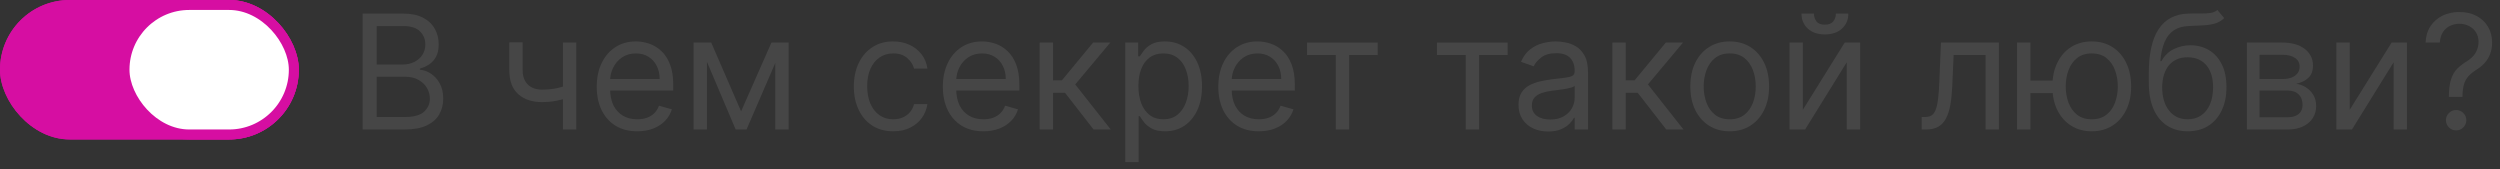 <?xml version="1.0" encoding="UTF-8"?> <svg xmlns="http://www.w3.org/2000/svg" width="251" height="17" viewBox="0 0 251 17" fill="none"><rect x="0" y="0" width="251" height="17" fill="#333333" stroke="none"/> <path d="M36.409 13V1.364H40.477C41.288 1.364 41.956 1.504 42.483 1.784C43.01 2.061 43.402 2.434 43.659 2.903C43.917 3.369 44.045 3.886 44.045 4.455C44.045 4.955 43.956 5.367 43.779 5.693C43.604 6.019 43.373 6.277 43.085 6.466C42.801 6.655 42.492 6.795 42.159 6.886V7C42.515 7.023 42.873 7.148 43.233 7.375C43.593 7.602 43.894 7.928 44.136 8.352C44.379 8.777 44.5 9.295 44.5 9.909C44.5 10.492 44.367 11.017 44.102 11.483C43.837 11.949 43.419 12.318 42.847 12.591C42.275 12.864 41.53 13 40.614 13H36.409ZM37.818 11.75H40.614C41.534 11.75 42.188 11.572 42.574 11.216C42.964 10.856 43.159 10.421 43.159 9.909C43.159 9.515 43.059 9.152 42.858 8.818C42.657 8.481 42.371 8.212 42 8.011C41.629 7.807 41.19 7.705 40.682 7.705H37.818V11.75ZM37.818 6.477H40.432C40.856 6.477 41.239 6.394 41.58 6.227C41.924 6.061 42.197 5.826 42.398 5.523C42.602 5.22 42.705 4.864 42.705 4.455C42.705 3.943 42.527 3.509 42.17 3.153C41.815 2.794 41.25 2.614 40.477 2.614H37.818V6.477Z" fill="#464646"></path> <path d="M57.861 4.273V13H56.52V4.273H57.861ZM57.338 8.432V9.682C57.035 9.795 56.734 9.896 56.435 9.983C56.136 10.066 55.821 10.133 55.492 10.182C55.162 10.227 54.8 10.25 54.406 10.25C53.418 10.25 52.624 9.983 52.026 9.449C51.431 8.915 51.134 8.114 51.134 7.045V4.25H52.474V7.045C52.474 7.492 52.56 7.86 52.73 8.148C52.901 8.436 53.132 8.65 53.423 8.79C53.715 8.93 54.043 9 54.406 9C54.974 9 55.488 8.949 55.946 8.847C56.408 8.741 56.872 8.602 57.338 8.432Z" fill="#464646"></path> <path d="M63.98 13.182C63.139 13.182 62.414 12.996 61.804 12.625C61.198 12.25 60.73 11.727 60.401 11.057C60.075 10.383 59.912 9.598 59.912 8.705C59.912 7.811 60.075 7.023 60.401 6.341C60.73 5.655 61.188 5.121 61.776 4.739C62.367 4.352 63.056 4.159 63.844 4.159C64.298 4.159 64.747 4.235 65.19 4.386C65.634 4.538 66.037 4.784 66.401 5.125C66.764 5.462 67.054 5.909 67.27 6.466C67.486 7.023 67.594 7.708 67.594 8.523V9.091H60.867V7.932H66.23C66.23 7.439 66.132 7 65.935 6.614C65.742 6.227 65.465 5.922 65.105 5.699C64.749 5.475 64.329 5.364 63.844 5.364C63.31 5.364 62.848 5.496 62.458 5.761C62.071 6.023 61.774 6.364 61.565 6.784C61.357 7.205 61.253 7.655 61.253 8.136V8.909C61.253 9.568 61.367 10.127 61.594 10.585C61.825 11.04 62.145 11.386 62.554 11.625C62.963 11.86 63.438 11.977 63.98 11.977C64.332 11.977 64.651 11.928 64.935 11.829C65.223 11.727 65.471 11.576 65.679 11.375C65.887 11.171 66.048 10.917 66.162 10.614L67.457 10.977C67.321 11.417 67.092 11.803 66.77 12.136C66.448 12.466 66.05 12.723 65.577 12.909C65.103 13.091 64.571 13.182 63.98 13.182Z" fill="#464646"></path> <path d="M74.406 11.182L77.452 4.273H78.725L74.952 13H73.861L70.156 4.273H71.406L74.406 11.182ZM70.975 4.273V13H69.634V4.273H70.975ZM77.838 13V4.273H79.179V13H77.838Z" fill="#464646"></path> <path d="M89.679 13.182C88.861 13.182 88.156 12.989 87.565 12.602C86.975 12.216 86.52 11.684 86.202 11.006C85.884 10.328 85.725 9.553 85.725 8.682C85.725 7.795 85.887 7.013 86.213 6.335C86.543 5.653 87.001 5.121 87.588 4.739C88.179 4.352 88.868 4.159 89.656 4.159C90.27 4.159 90.823 4.273 91.315 4.5C91.808 4.727 92.211 5.045 92.526 5.455C92.84 5.864 93.035 6.341 93.111 6.886H91.77C91.668 6.489 91.44 6.136 91.088 5.83C90.74 5.519 90.27 5.364 89.679 5.364C89.156 5.364 88.698 5.5 88.304 5.773C87.914 6.042 87.609 6.422 87.389 6.915C87.173 7.403 87.065 7.977 87.065 8.636C87.065 9.311 87.171 9.898 87.384 10.398C87.6 10.898 87.903 11.286 88.293 11.562C88.687 11.839 89.149 11.977 89.679 11.977C90.028 11.977 90.344 11.917 90.628 11.796C90.912 11.674 91.153 11.5 91.35 11.273C91.546 11.046 91.687 10.773 91.77 10.454H93.111C93.035 10.97 92.848 11.434 92.548 11.847C92.253 12.256 91.861 12.581 91.372 12.824C90.887 13.062 90.323 13.182 89.679 13.182Z" fill="#464646"></path> <path d="M98.73 13.182C97.889 13.182 97.164 12.996 96.554 12.625C95.948 12.25 95.48 11.727 95.151 11.057C94.825 10.383 94.662 9.598 94.662 8.705C94.662 7.811 94.825 7.023 95.151 6.341C95.48 5.655 95.939 5.121 96.526 4.739C97.117 4.352 97.806 4.159 98.594 4.159C99.048 4.159 99.497 4.235 99.94 4.386C100.384 4.538 100.787 4.784 101.151 5.125C101.514 5.462 101.804 5.909 102.02 6.466C102.236 7.023 102.344 7.708 102.344 8.523V9.091H95.617V7.932H100.98C100.98 7.439 100.882 7 100.685 6.614C100.492 6.227 100.215 5.922 99.855 5.699C99.499 5.475 99.079 5.364 98.594 5.364C98.06 5.364 97.598 5.496 97.207 5.761C96.821 6.023 96.524 6.364 96.315 6.784C96.107 7.205 96.003 7.655 96.003 8.136V8.909C96.003 9.568 96.117 10.127 96.344 10.585C96.575 11.04 96.895 11.386 97.304 11.625C97.713 11.86 98.189 11.977 98.73 11.977C99.082 11.977 99.401 11.928 99.685 11.829C99.973 11.727 100.221 11.576 100.429 11.375C100.637 11.171 100.798 10.917 100.912 10.614L102.207 10.977C102.071 11.417 101.842 11.803 101.52 12.136C101.198 12.466 100.8 12.723 100.327 12.909C99.853 13.091 99.321 13.182 98.73 13.182Z" fill="#464646"></path> <path d="M104.384 13V4.273H105.725V8.068H106.611L109.747 4.273H111.475L107.952 8.477L111.52 13H109.793L106.929 9.318H105.725V13H104.384Z" fill="#464646"></path> <path d="M112.977 16.273V4.273H114.273V5.659H114.432C114.53 5.508 114.667 5.314 114.841 5.08C115.019 4.841 115.273 4.629 115.602 4.443C115.936 4.254 116.386 4.159 116.955 4.159C117.689 4.159 118.337 4.343 118.898 4.71C119.458 5.078 119.896 5.598 120.21 6.273C120.525 6.947 120.682 7.742 120.682 8.659C120.682 9.583 120.525 10.384 120.21 11.062C119.896 11.737 119.46 12.259 118.903 12.631C118.347 12.998 117.705 13.182 116.977 13.182C116.417 13.182 115.968 13.089 115.631 12.903C115.294 12.714 115.034 12.5 114.852 12.261C114.671 12.019 114.53 11.818 114.432 11.659H114.318V16.273H112.977ZM114.296 8.636C114.296 9.295 114.392 9.877 114.585 10.381C114.779 10.881 115.061 11.273 115.432 11.557C115.803 11.837 116.258 11.977 116.796 11.977C117.356 11.977 117.824 11.829 118.199 11.534C118.578 11.235 118.862 10.833 119.051 10.329C119.244 9.822 119.341 9.258 119.341 8.636C119.341 8.023 119.246 7.47 119.057 6.977C118.871 6.481 118.589 6.089 118.21 5.801C117.835 5.509 117.364 5.364 116.796 5.364C116.25 5.364 115.792 5.502 115.421 5.778C115.049 6.051 114.769 6.434 114.58 6.926C114.39 7.415 114.296 7.985 114.296 8.636Z" fill="#464646"></path> <path d="M126.386 13.182C125.546 13.182 124.82 12.996 124.21 12.625C123.604 12.25 123.136 11.727 122.807 11.057C122.481 10.383 122.318 9.598 122.318 8.705C122.318 7.811 122.481 7.023 122.807 6.341C123.136 5.655 123.595 5.121 124.182 4.739C124.773 4.352 125.462 4.159 126.25 4.159C126.705 4.159 127.153 4.235 127.597 4.386C128.04 4.538 128.443 4.784 128.807 5.125C129.171 5.462 129.46 5.909 129.676 6.466C129.892 7.023 130 7.708 130 8.523V9.091H123.273V7.932H128.636C128.636 7.439 128.538 7 128.341 6.614C128.148 6.227 127.871 5.922 127.511 5.699C127.155 5.475 126.735 5.364 126.25 5.364C125.716 5.364 125.254 5.496 124.864 5.761C124.477 6.023 124.18 6.364 123.972 6.784C123.763 7.205 123.659 7.655 123.659 8.136V8.909C123.659 9.568 123.773 10.127 124 10.585C124.231 11.04 124.551 11.386 124.96 11.625C125.369 11.86 125.845 11.977 126.386 11.977C126.739 11.977 127.057 11.928 127.341 11.829C127.629 11.727 127.877 11.576 128.085 11.375C128.294 11.171 128.455 10.917 128.568 10.614L129.864 10.977C129.727 11.417 129.498 11.803 129.176 12.136C128.854 12.466 128.457 12.723 127.983 12.909C127.51 13.091 126.977 13.182 126.386 13.182Z" fill="#464646"></path> <path d="M131.227 5.523V4.273H138.318V5.523H135.455V13H134.114V5.523H131.227Z" fill="#464646"></path> <path d="M144.274 5.523V4.273H151.365V5.523H148.502V13H147.161V5.523H144.274Z" fill="#464646"></path> <path d="M155.436 13.204C154.883 13.204 154.381 13.1 153.93 12.892C153.48 12.68 153.122 12.375 152.857 11.977C152.591 11.576 152.459 11.091 152.459 10.523C152.459 10.023 152.557 9.617 152.754 9.307C152.951 8.992 153.215 8.746 153.544 8.568C153.874 8.39 154.237 8.258 154.635 8.17C155.037 8.08 155.44 8.008 155.845 7.955C156.376 7.886 156.805 7.835 157.135 7.801C157.468 7.763 157.711 7.701 157.862 7.614C158.018 7.527 158.095 7.375 158.095 7.159V7.114C158.095 6.553 157.942 6.117 157.635 5.807C157.332 5.496 156.872 5.341 156.254 5.341C155.614 5.341 155.112 5.481 154.749 5.761C154.385 6.042 154.129 6.341 153.982 6.659L152.709 6.205C152.936 5.674 153.239 5.261 153.618 4.966C154.001 4.667 154.417 4.458 154.868 4.341C155.323 4.22 155.769 4.159 156.209 4.159C156.489 4.159 156.811 4.193 157.175 4.261C157.542 4.326 157.896 4.46 158.237 4.665C158.582 4.869 158.868 5.178 159.095 5.591C159.323 6.004 159.436 6.557 159.436 7.25V13H158.095V11.818H158.027C157.936 12.008 157.785 12.21 157.573 12.426C157.36 12.642 157.078 12.826 156.726 12.977C156.374 13.129 155.944 13.204 155.436 13.204ZM155.641 12C156.171 12 156.618 11.896 156.982 11.688C157.349 11.479 157.626 11.21 157.811 10.881C158.001 10.551 158.095 10.204 158.095 9.841V8.614C158.038 8.682 157.913 8.744 157.72 8.801C157.531 8.854 157.311 8.902 157.061 8.943C156.815 8.981 156.574 9.015 156.34 9.045C156.109 9.072 155.921 9.095 155.777 9.114C155.429 9.159 155.103 9.233 154.8 9.335C154.501 9.434 154.258 9.583 154.073 9.784C153.891 9.981 153.8 10.25 153.8 10.591C153.8 11.057 153.972 11.409 154.317 11.648C154.665 11.883 155.107 12 155.641 12Z" fill="#464646"></path> <path d="M161.884 13V4.273H163.225V8.068H164.111L167.247 4.273H168.975L165.452 8.477L169.02 13H167.293L164.429 9.318H163.225V13H161.884Z" fill="#464646"></path> <path d="M173.663 13.182C172.876 13.182 172.184 12.994 171.59 12.619C170.999 12.244 170.537 11.72 170.203 11.046C169.874 10.371 169.709 9.583 169.709 8.682C169.709 7.773 169.874 6.979 170.203 6.301C170.537 5.623 170.999 5.097 171.59 4.722C172.184 4.347 172.876 4.159 173.663 4.159C174.451 4.159 175.141 4.347 175.732 4.722C176.326 5.097 176.788 5.623 177.118 6.301C177.451 6.979 177.618 7.773 177.618 8.682C177.618 9.583 177.451 10.371 177.118 11.046C176.788 11.72 176.326 12.244 175.732 12.619C175.141 12.994 174.451 13.182 173.663 13.182ZM173.663 11.977C174.262 11.977 174.754 11.824 175.141 11.517C175.527 11.21 175.813 10.807 175.999 10.307C176.184 9.807 176.277 9.265 176.277 8.682C176.277 8.098 176.184 7.555 175.999 7.051C175.813 6.547 175.527 6.14 175.141 5.83C174.754 5.519 174.262 5.364 173.663 5.364C173.065 5.364 172.573 5.519 172.186 5.83C171.8 6.14 171.514 6.547 171.328 7.051C171.143 7.555 171.05 8.098 171.05 8.682C171.05 9.265 171.143 9.807 171.328 10.307C171.514 10.807 171.8 11.21 172.186 11.517C172.573 11.824 173.065 11.977 173.663 11.977Z" fill="#464646"></path> <path d="M181.006 11.023L185.21 4.273H186.756V13H185.415V6.25L181.233 13H179.665V4.273H181.006V11.023ZM184.324 1.364H185.574C185.574 1.977 185.362 2.479 184.938 2.869C184.513 3.259 183.938 3.455 183.21 3.455C182.494 3.455 181.924 3.259 181.5 2.869C181.08 2.479 180.869 1.977 180.869 1.364H182.119C182.119 1.659 182.201 1.919 182.364 2.142C182.53 2.366 182.813 2.477 183.21 2.477C183.608 2.477 183.892 2.366 184.063 2.142C184.237 1.919 184.324 1.659 184.324 1.364Z" fill="#464646"></path> <path d="M192.939 13V11.75H193.257C193.519 11.75 193.736 11.699 193.911 11.597C194.085 11.491 194.225 11.307 194.331 11.046C194.441 10.78 194.524 10.413 194.581 9.943C194.642 9.47 194.685 8.867 194.712 8.136L194.871 4.273H200.689V13H199.348V5.523H196.144L196.007 8.636C195.977 9.352 195.912 9.983 195.814 10.528C195.719 11.07 195.573 11.525 195.377 11.892C195.183 12.259 194.926 12.536 194.604 12.722C194.282 12.907 193.878 13 193.394 13H192.939Z" fill="#464646"></path> <path d="M207.331 8.091V9.341H202.717V8.091H207.331ZM203.854 4.273V13H202.513V4.273H203.854ZM210.013 13.182C209.225 13.182 208.534 12.994 207.939 12.619C207.348 12.244 206.886 11.72 206.553 11.046C206.223 10.371 206.058 9.583 206.058 8.682C206.058 7.773 206.223 6.979 206.553 6.301C206.886 5.623 207.348 5.097 207.939 4.722C208.534 4.347 209.225 4.159 210.013 4.159C210.801 4.159 211.49 4.347 212.081 4.722C212.676 5.097 213.138 5.623 213.467 6.301C213.801 6.979 213.967 7.773 213.967 8.682C213.967 9.583 213.801 10.371 213.467 11.046C213.138 11.72 212.676 12.244 212.081 12.619C211.49 12.994 210.801 13.182 210.013 13.182ZM210.013 11.977C210.611 11.977 211.104 11.824 211.49 11.517C211.877 11.21 212.162 10.807 212.348 10.307C212.534 9.807 212.627 9.265 212.627 8.682C212.627 8.098 212.534 7.555 212.348 7.051C212.162 6.547 211.877 6.14 211.49 5.83C211.104 5.519 210.611 5.364 210.013 5.364C209.414 5.364 208.922 5.519 208.536 5.83C208.149 6.14 207.863 6.547 207.678 7.051C207.492 7.555 207.399 8.098 207.399 8.682C207.399 9.265 207.492 9.807 207.678 10.307C207.863 10.807 208.149 11.21 208.536 11.517C208.922 11.824 209.414 11.977 210.013 11.977Z" fill="#464646"></path> <path d="M222.627 1L223.308 1.818C223.043 2.076 222.736 2.256 222.388 2.358C222.039 2.46 221.645 2.523 221.206 2.545C220.767 2.568 220.278 2.591 219.74 2.614C219.134 2.636 218.632 2.784 218.234 3.057C217.837 3.33 217.53 3.723 217.314 4.239C217.098 4.754 216.96 5.386 216.899 6.136H217.013C217.308 5.591 217.717 5.189 218.24 4.932C218.763 4.674 219.323 4.545 219.922 4.545C220.604 4.545 221.217 4.705 221.763 5.023C222.308 5.341 222.74 5.812 223.058 6.438C223.377 7.062 223.536 7.833 223.536 8.75C223.536 9.663 223.373 10.451 223.047 11.114C222.725 11.777 222.272 12.288 221.689 12.648C221.109 13.004 220.43 13.182 219.649 13.182C218.869 13.182 218.185 12.998 217.598 12.631C217.011 12.259 216.555 11.71 216.229 10.983C215.903 10.252 215.74 9.348 215.74 8.273V7.341C215.74 5.398 216.07 3.924 216.729 2.92C217.392 1.917 218.388 1.398 219.717 1.364C220.187 1.348 220.606 1.345 220.973 1.352C221.341 1.36 221.661 1.343 221.933 1.301C222.206 1.259 222.437 1.159 222.627 1ZM219.649 11.977C220.176 11.977 220.628 11.845 221.007 11.579C221.39 11.314 221.683 10.941 221.888 10.46C222.092 9.975 222.195 9.405 222.195 8.75C222.195 8.114 222.091 7.572 221.882 7.125C221.678 6.678 221.384 6.337 221.002 6.102C220.619 5.867 220.161 5.75 219.627 5.75C219.236 5.75 218.886 5.816 218.575 5.949C218.265 6.081 218 6.277 217.78 6.534C217.56 6.792 217.39 7.106 217.269 7.477C217.151 7.848 217.089 8.273 217.081 8.75C217.081 9.727 217.31 10.509 217.769 11.097C218.227 11.684 218.854 11.977 219.649 11.977Z" fill="#464646"></path> <path d="M225.587 13V4.273H229.155C230.094 4.273 230.841 4.485 231.394 4.909C231.947 5.333 232.223 5.894 232.223 6.591C232.223 7.121 232.066 7.532 231.752 7.824C231.437 8.112 231.034 8.307 230.541 8.409C230.863 8.455 231.176 8.568 231.479 8.75C231.786 8.932 232.039 9.182 232.24 9.5C232.441 9.814 232.541 10.201 232.541 10.659C232.541 11.106 232.428 11.506 232.2 11.858C231.973 12.21 231.647 12.489 231.223 12.693C230.799 12.898 230.291 13 229.7 13H225.587ZM226.859 11.773H229.7C230.162 11.773 230.524 11.663 230.786 11.443C231.047 11.223 231.178 10.924 231.178 10.546C231.178 10.095 231.047 9.741 230.786 9.483C230.524 9.222 230.162 9.091 229.7 9.091H226.859V11.773ZM226.859 7.932H229.155C229.515 7.932 229.823 7.883 230.081 7.784C230.339 7.682 230.536 7.538 230.672 7.352C230.812 7.163 230.882 6.939 230.882 6.682C230.882 6.314 230.729 6.027 230.422 5.818C230.115 5.606 229.693 5.5 229.155 5.5H226.859V7.932Z" fill="#464646"></path> <path d="M235.912 11.023L240.117 4.273H241.662V13H240.321V6.25L236.139 13H234.571V4.273H235.912V11.023Z" fill="#464646"></path> <path d="M245.868 9.727V9.659C245.876 8.936 245.951 8.36 246.095 7.932C246.239 7.504 246.444 7.157 246.709 6.892C246.974 6.627 247.292 6.383 247.663 6.159C247.887 6.023 248.088 5.862 248.266 5.676C248.444 5.487 248.584 5.269 248.686 5.023C248.792 4.777 248.845 4.504 248.845 4.205C248.845 3.833 248.758 3.511 248.584 3.239C248.41 2.966 248.177 2.756 247.885 2.608C247.593 2.46 247.269 2.386 246.913 2.386C246.603 2.386 246.304 2.451 246.016 2.58C245.728 2.708 245.487 2.911 245.294 3.188C245.101 3.464 244.989 3.826 244.959 4.273H243.527C243.557 3.629 243.724 3.078 244.027 2.619C244.334 2.161 244.737 1.811 245.237 1.568C245.741 1.326 246.3 1.205 246.913 1.205C247.58 1.205 248.16 1.337 248.652 1.602C249.148 1.867 249.531 2.231 249.8 2.693C250.073 3.155 250.209 3.682 250.209 4.273C250.209 4.689 250.145 5.066 250.016 5.403C249.891 5.741 249.709 6.042 249.47 6.307C249.235 6.572 248.951 6.807 248.618 7.011C248.285 7.22 248.018 7.439 247.817 7.67C247.616 7.898 247.47 8.169 247.379 8.483C247.288 8.797 247.239 9.189 247.232 9.659V9.727H245.868ZM246.595 13.091C246.315 13.091 246.074 12.991 245.874 12.79C245.673 12.589 245.573 12.348 245.573 12.068C245.573 11.788 245.673 11.547 245.874 11.347C246.074 11.146 246.315 11.046 246.595 11.046C246.876 11.046 247.116 11.146 247.317 11.347C247.518 11.547 247.618 11.788 247.618 12.068C247.618 12.254 247.571 12.424 247.476 12.579C247.385 12.735 247.262 12.86 247.107 12.954C246.955 13.046 246.785 13.091 246.595 13.091Z" fill="#464646"></path> <rect width="30" height="14" rx="7" fill="#D60EA2"></rect> <rect width="30" height="14" rx="7" fill="#D60EA2"></rect> <rect x="12.5" y="0.5" width="17" height="13" rx="6.5" fill="#D60EA2"></rect> <rect x="12.5" y="0.5" width="17" height="13" rx="6.5" fill="white"></rect> <rect x="12.5" y="0.5" width="17" height="13" rx="6.5" stroke="#D60EA2"></rect> </svg> 